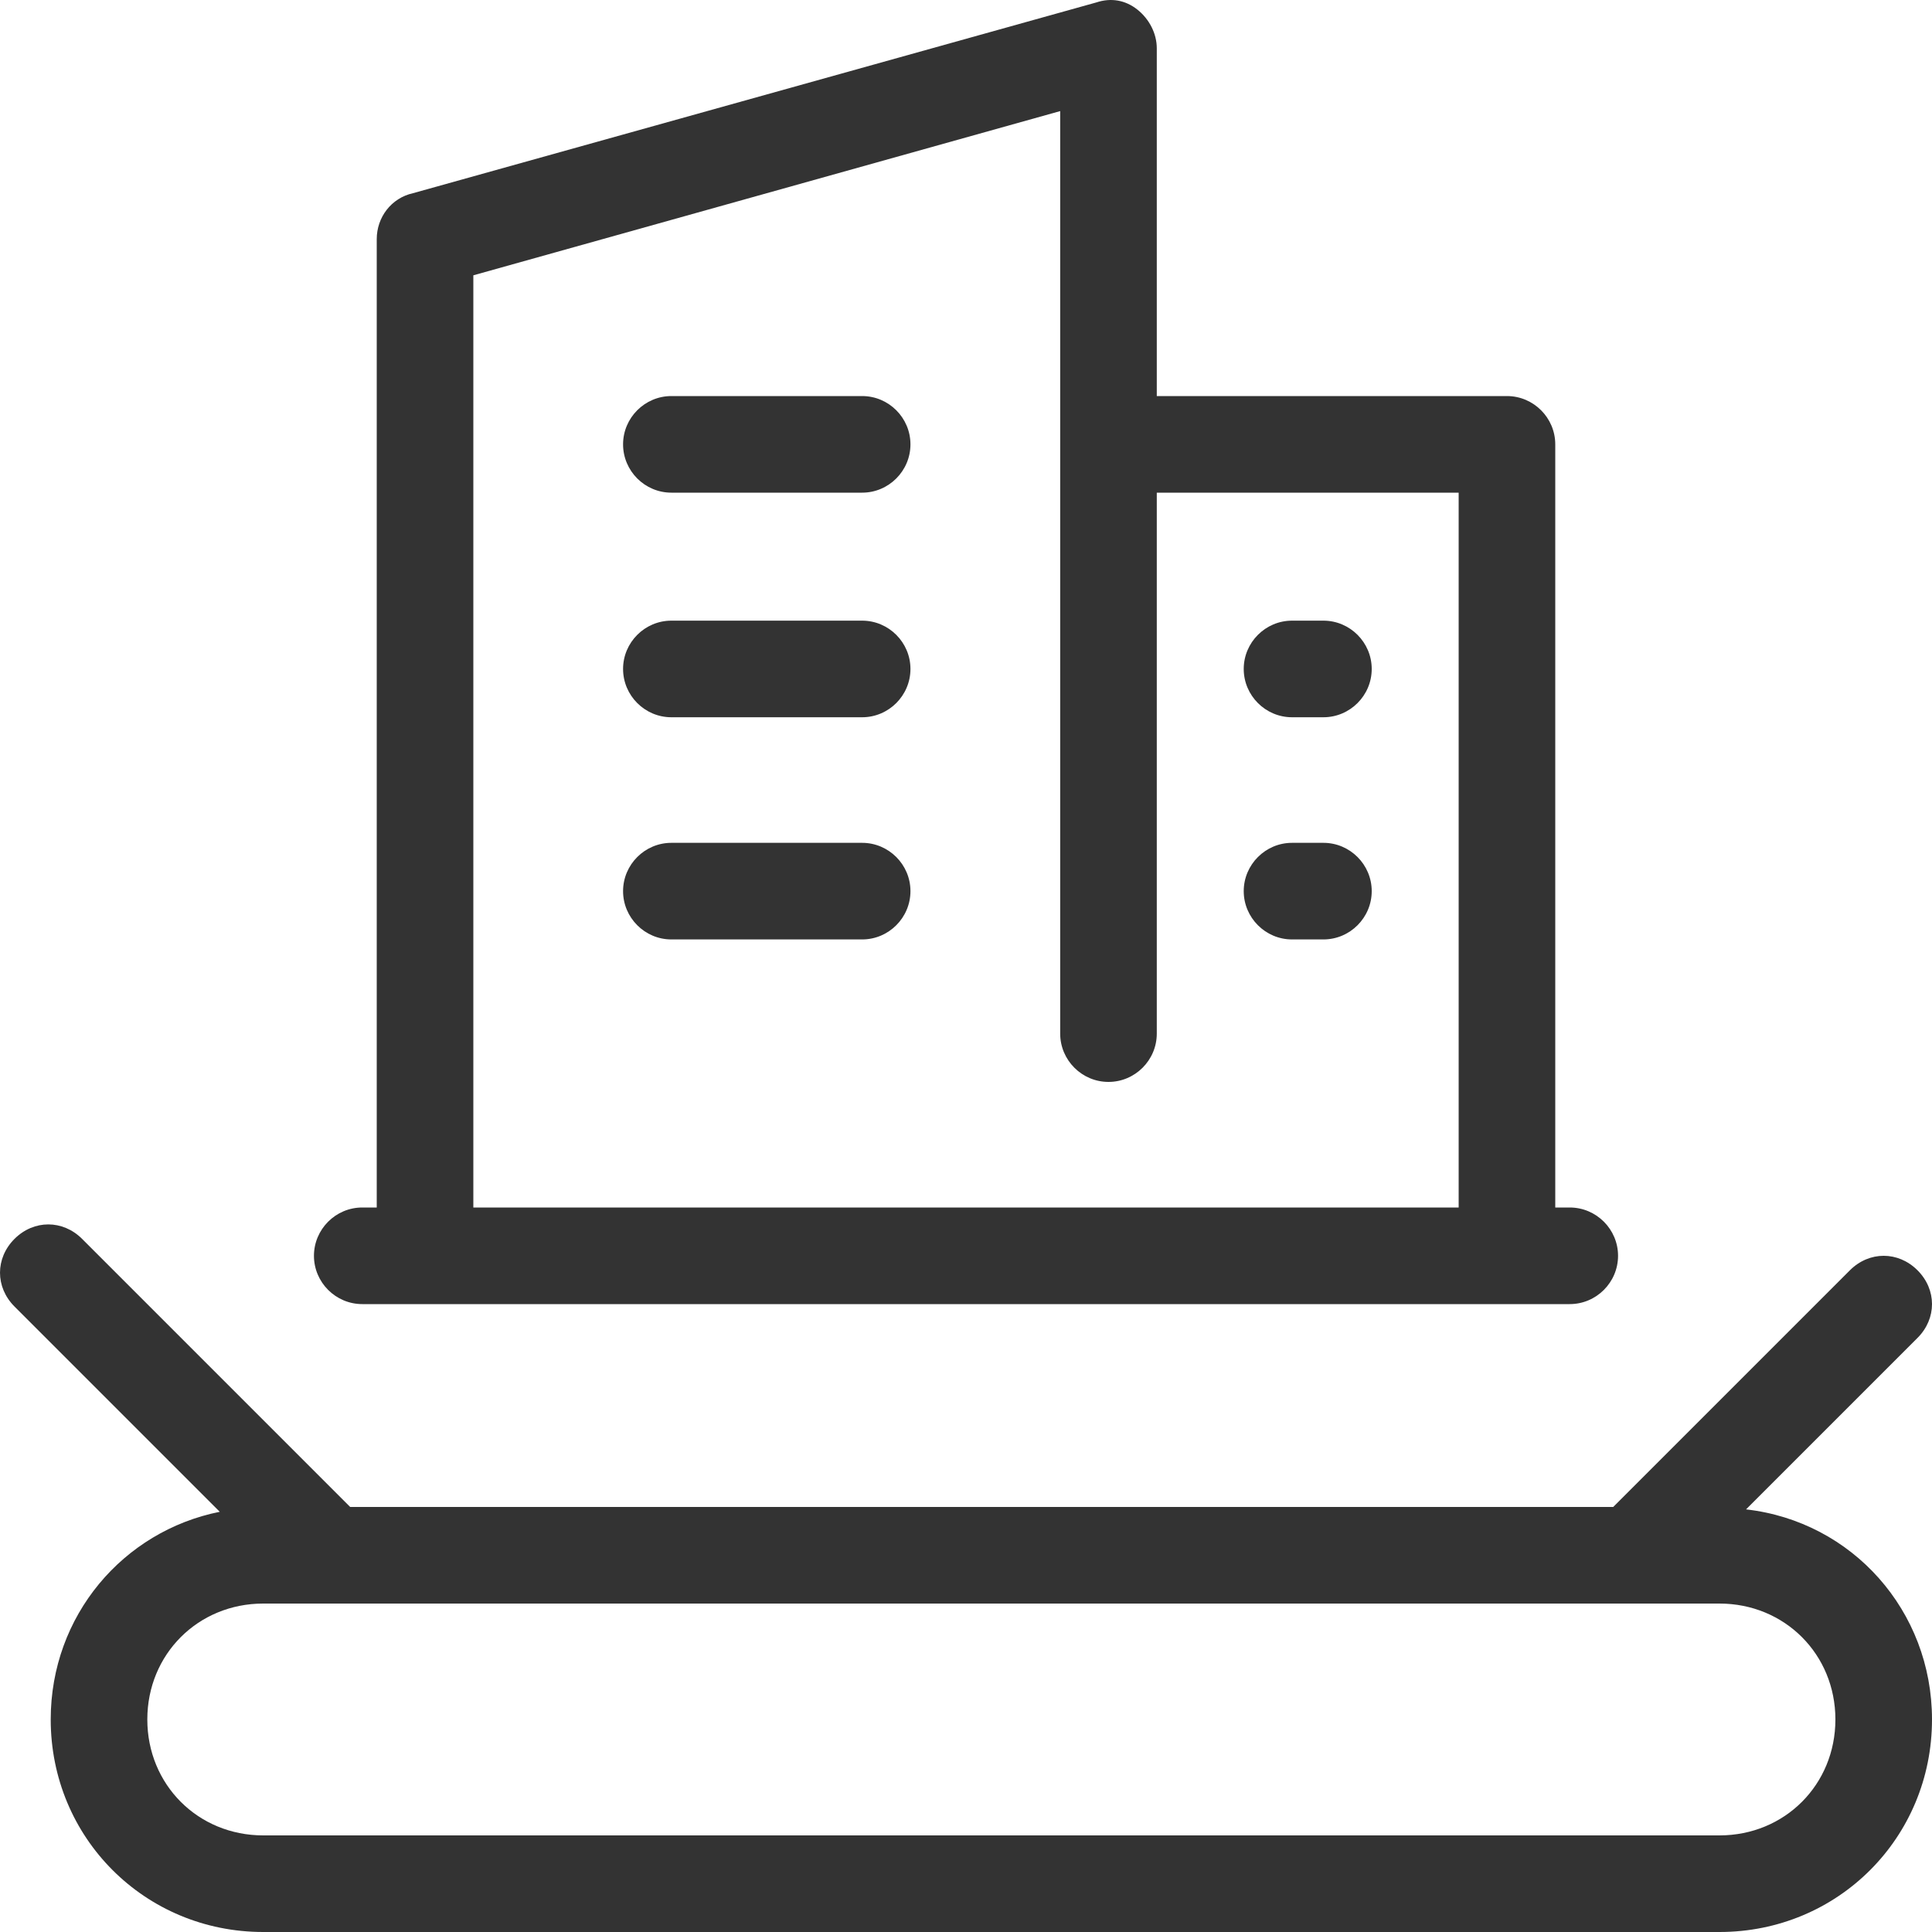 <svg class="icon" height="200" p-id="8636" t="1694144334278" version="1.1" viewBox="0 0 1024 1024" width="200" xmlns="http://www.w3.org/2000/svg"><path d="M192 691.2h640c14.08 0 25.6-11.52 25.6-25.6s-11.52-25.6-25.6-25.6h-7.68V235.52c0-14.08-11.52-25.6-25.6-25.6H613.12V25.6c0-7.68-3.84-15.36-10.24-20.48-6.4-5.12-14.08-6.4-21.76-3.84L218.88 102.4c-11.52 2.56-19.2 12.8-19.2 24.32V640H192c-14.08 0-25.6 11.52-25.6 25.6s11.52 25.6 25.6 25.6z m58.88-545.28l311.04-87.04v488.96c0 14.08 11.52 25.6 25.6 25.6s25.6-11.52 25.6-25.6V261.12h160V640H250.88V145.92z" fill="#333333" p-id="8637"></path><path d="M456.96 209.92h-101.12c-14.08 0-25.6 11.52-25.6 25.6s11.52 25.6 25.6 25.6h101.12c14.08 0 25.6-11.52 25.6-25.6s-11.52-25.6-25.6-25.6zM456.96 328.96h-101.12c-14.08 0-25.6 11.52-25.6 25.6s11.52 25.6 25.6 25.6h101.12c14.08 0 25.6-11.52 25.6-25.6s-11.52-25.6-25.6-25.6zM456.96 446.72h-101.12c-14.08 0-25.6 11.52-25.6 25.6s11.52 25.6 25.6 25.6h101.12c14.08 0 25.6-11.52 25.6-25.6s-11.52-25.6-25.6-25.6zM701.44 328.96h-16.64c-14.08 0-25.6 11.52-25.6 25.6s11.52 25.6 25.6 25.6h16.64c14.08 0 25.6-11.52 25.6-25.6s-11.52-25.6-25.6-25.6zM701.44 446.72h-16.64c-14.08 0-25.6 11.52-25.6 25.6s11.52 25.6 25.6 25.6h16.64c14.08 0 25.6-11.52 25.6-25.6s-11.52-25.6-25.6-25.6zM925.44 800l90.88-90.88c10.24-10.24 10.24-25.6 0-35.84s-25.6-10.24-35.84 0l-125.44 125.44H185.6L43.52 656.64c-10.24-10.24-25.6-10.24-35.84 0-10.24 10.24-10.24 25.6 0 35.84l108.8 108.8c-51.2 10.24-89.6 55.04-89.6 110.08 0 62.72 49.92 112.64 112.64 112.64h771.84c62.72 0 112.64-49.92 112.64-112.64 0-57.6-42.24-104.96-98.56-111.36zM911.36 972.8H139.52c-34.56 0-61.44-26.88-61.44-61.44s26.88-61.44 61.44-61.44h771.84c34.56 0 61.44 26.88 61.44 61.44S945.92 972.8 911.36 972.8z" fill="#333333" p-id="8638"></path></svg>